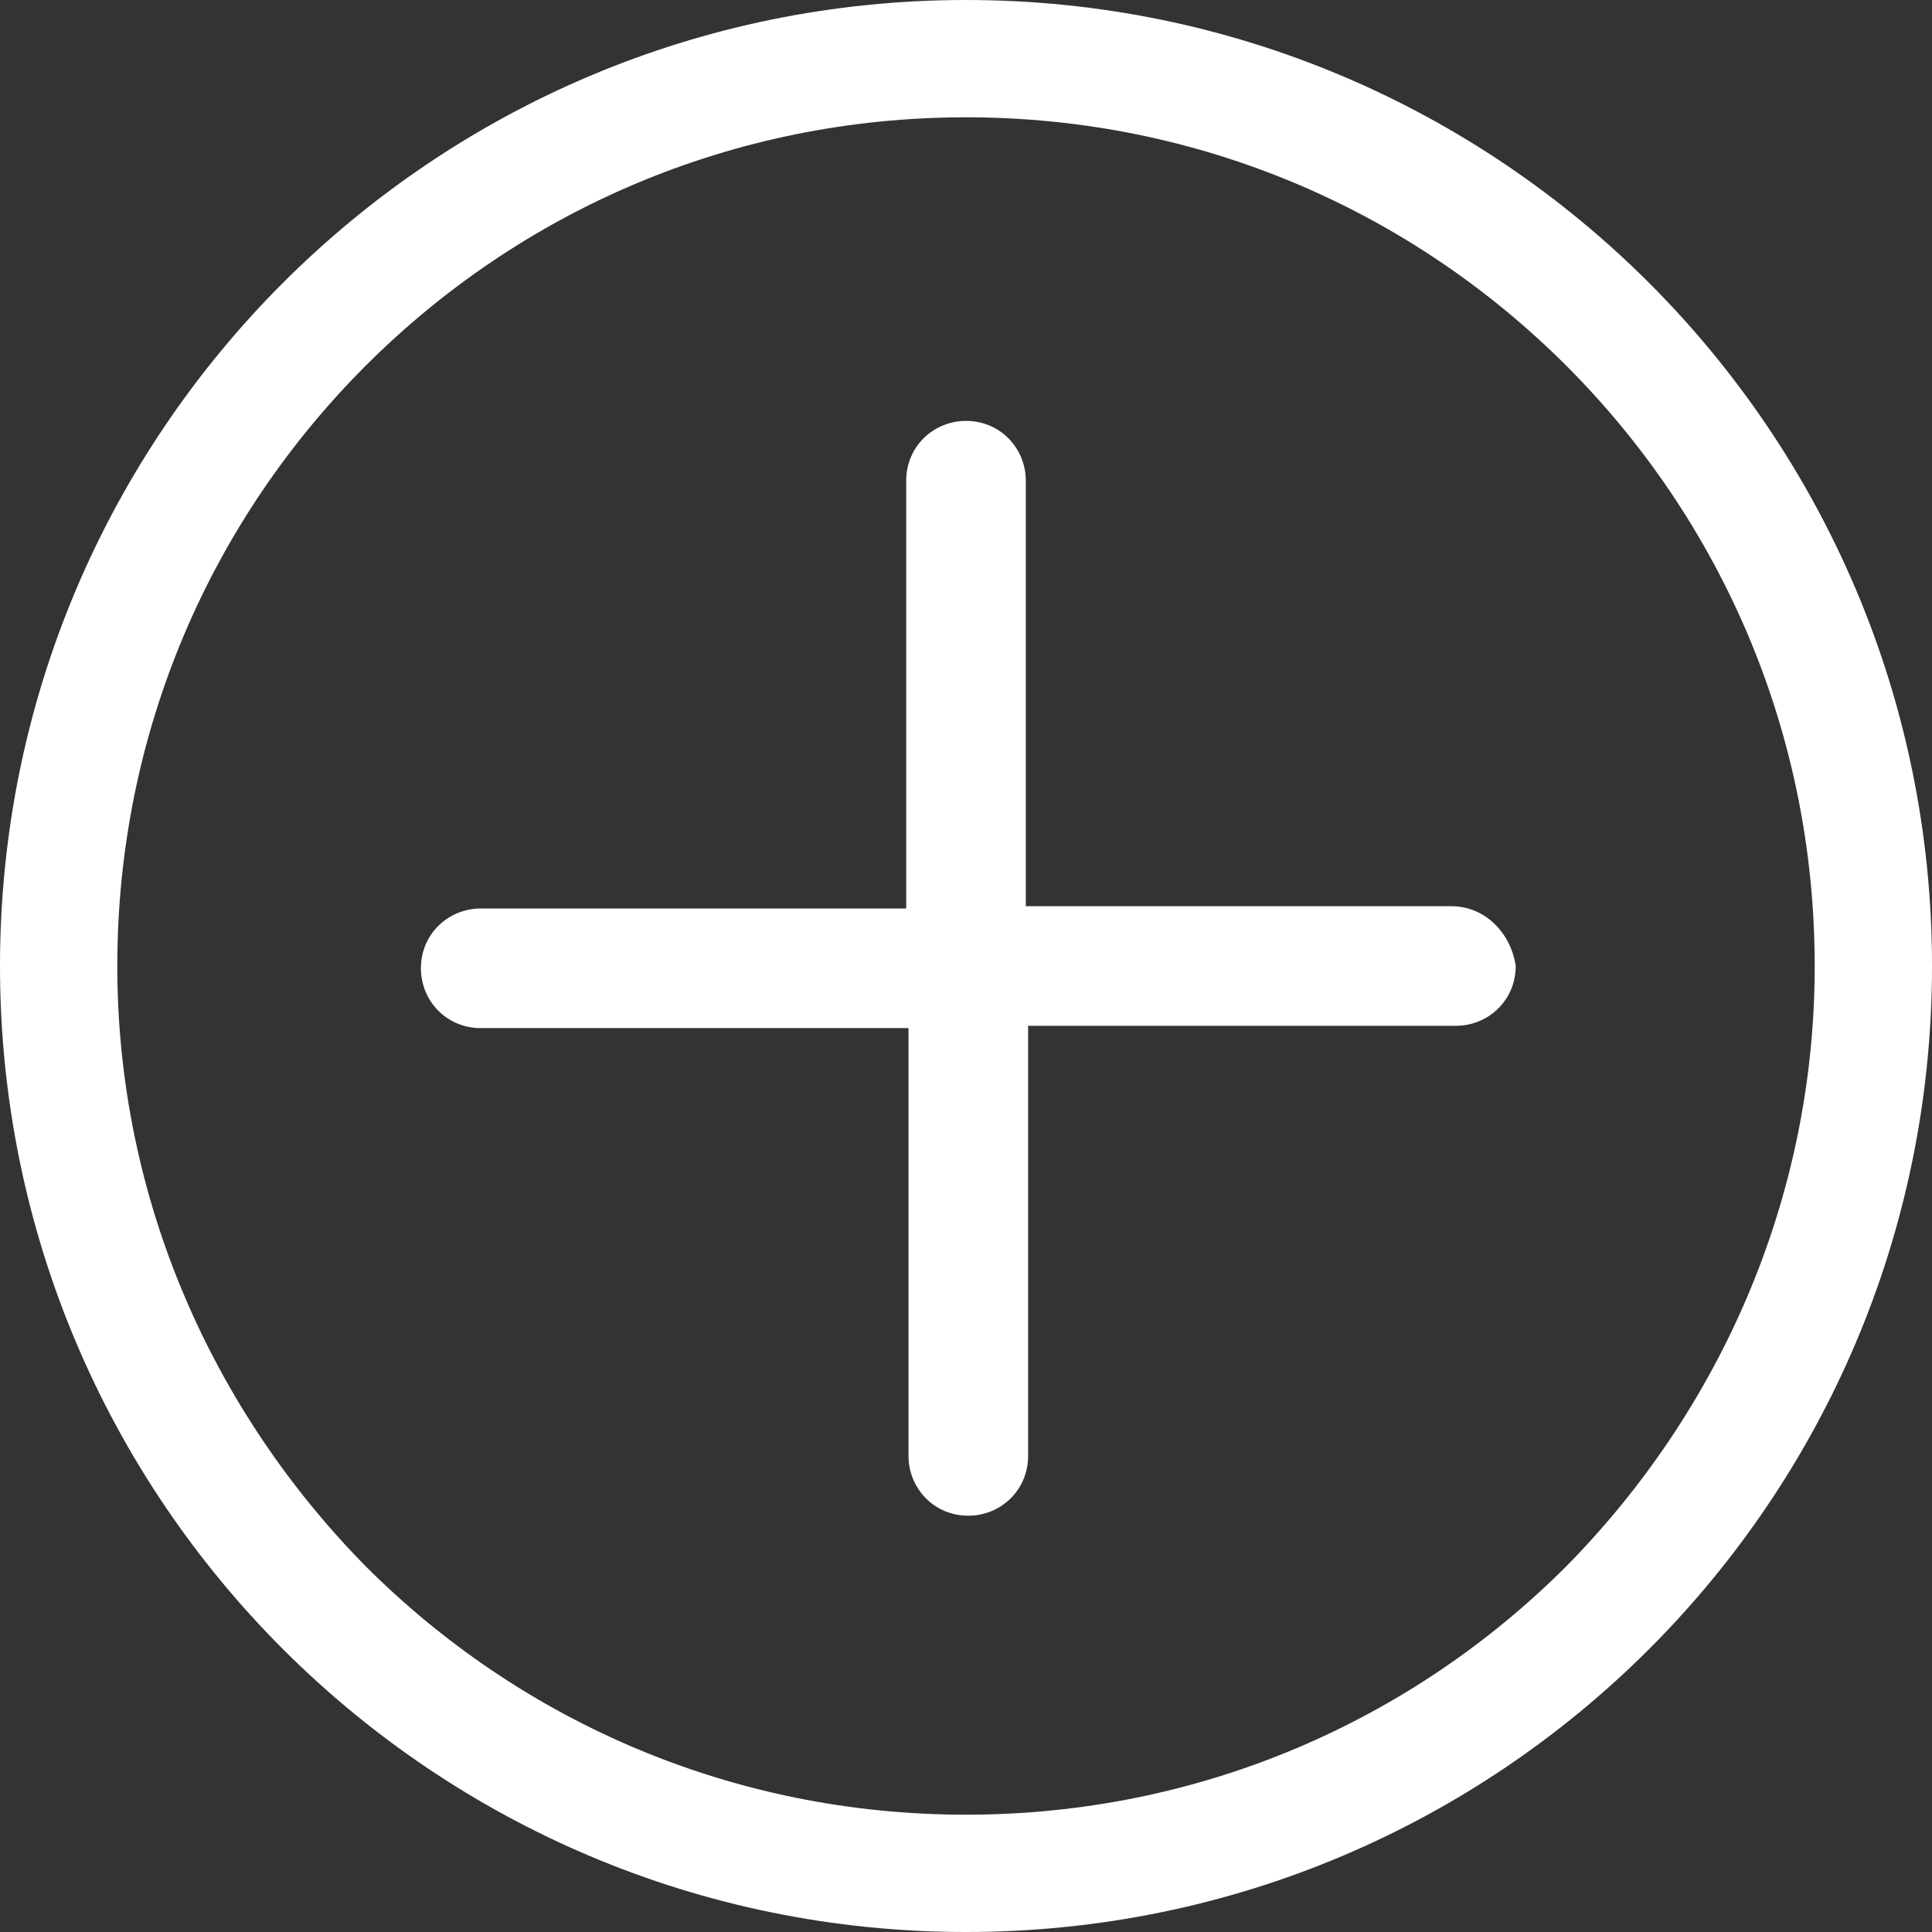 <?xml version="1.0" encoding="utf-8"?>
<!-- Generator: Adobe Illustrator 16.0.0, SVG Export Plug-In . SVG Version: 6.00 Build 0)  -->
<!DOCTYPE svg PUBLIC "-//W3C//DTD SVG 1.1//EN" "http://www.w3.org/Graphics/SVG/1.1/DTD/svg11.dtd">
<svg version="1.1" id="Layer_1" xmlns="http://www.w3.org/2000/svg" xmlns:xlink="http://www.w3.org/1999/xlink" x="0px" y="0px"
	 width="137.229px" height="137.229px" viewBox="0 0 137.229 137.229" enable-background="new 0 0 137.229 137.229"
	 xml:space="preserve">
<rect x="0" y="0" width="137.229" height="137.229" fill="#333333" stroke="none"/>
<g>
	<defs>
		<rect id="SVGID_1_" width="137.229" height="137.229"/>
	</defs>
	<clipPath id="SVGID_2_">
		<use xlink:href="#SVGID_1_"  overflow="visible"/>
	</clipPath>
	<path clip-path="url(#SVGID_2_)" fill="#FFFFFF" d="M68.615,0C49.664,0,32.51,7.678,20.094,20.094S0,49.664,0,68.614
		s7.678,36.104,20.094,48.52s29.57,20.095,48.521,20.095c18.95,0,36.104-7.679,48.52-20.095s20.095-29.569,20.095-48.52
		s-7.679-36.104-20.095-48.52S87.565,0,68.615,0 M111.254,111.253c-10.946,10.945-25.976,17.644-42.639,17.644
		c-16.665,0-31.694-6.698-42.639-17.644C15.193,100.308,8.332,85.278,8.332,68.614c0-16.664,6.698-31.693,17.644-42.639
		C36.921,15.029,51.951,8.332,68.615,8.332c16.663,0,31.692,6.698,42.639,17.644c10.945,10.946,17.644,25.975,17.644,42.639
		C128.897,85.278,122.036,100.308,111.254,111.253"/>
	<path clip-path="url(#SVGID_2_)" fill="#FFFFFF" d="M103.085,64.367H72.862V34.144c0-2.287-1.797-4.248-4.247-4.248
		c-2.287,0-4.248,1.797-4.248,4.248V64.53H34.144c-2.287,0-4.247,1.798-4.247,4.248c0,2.287,1.796,4.247,4.247,4.247H64.53v30.387
		c0,2.287,1.798,4.248,4.249,4.248c2.287,0,4.247-1.798,4.247-4.248v-30.55h30.387c2.287,0,4.247-1.797,4.247-4.247
		C107.333,66.328,105.536,64.367,103.085,64.367"/>
</g>
</svg>
